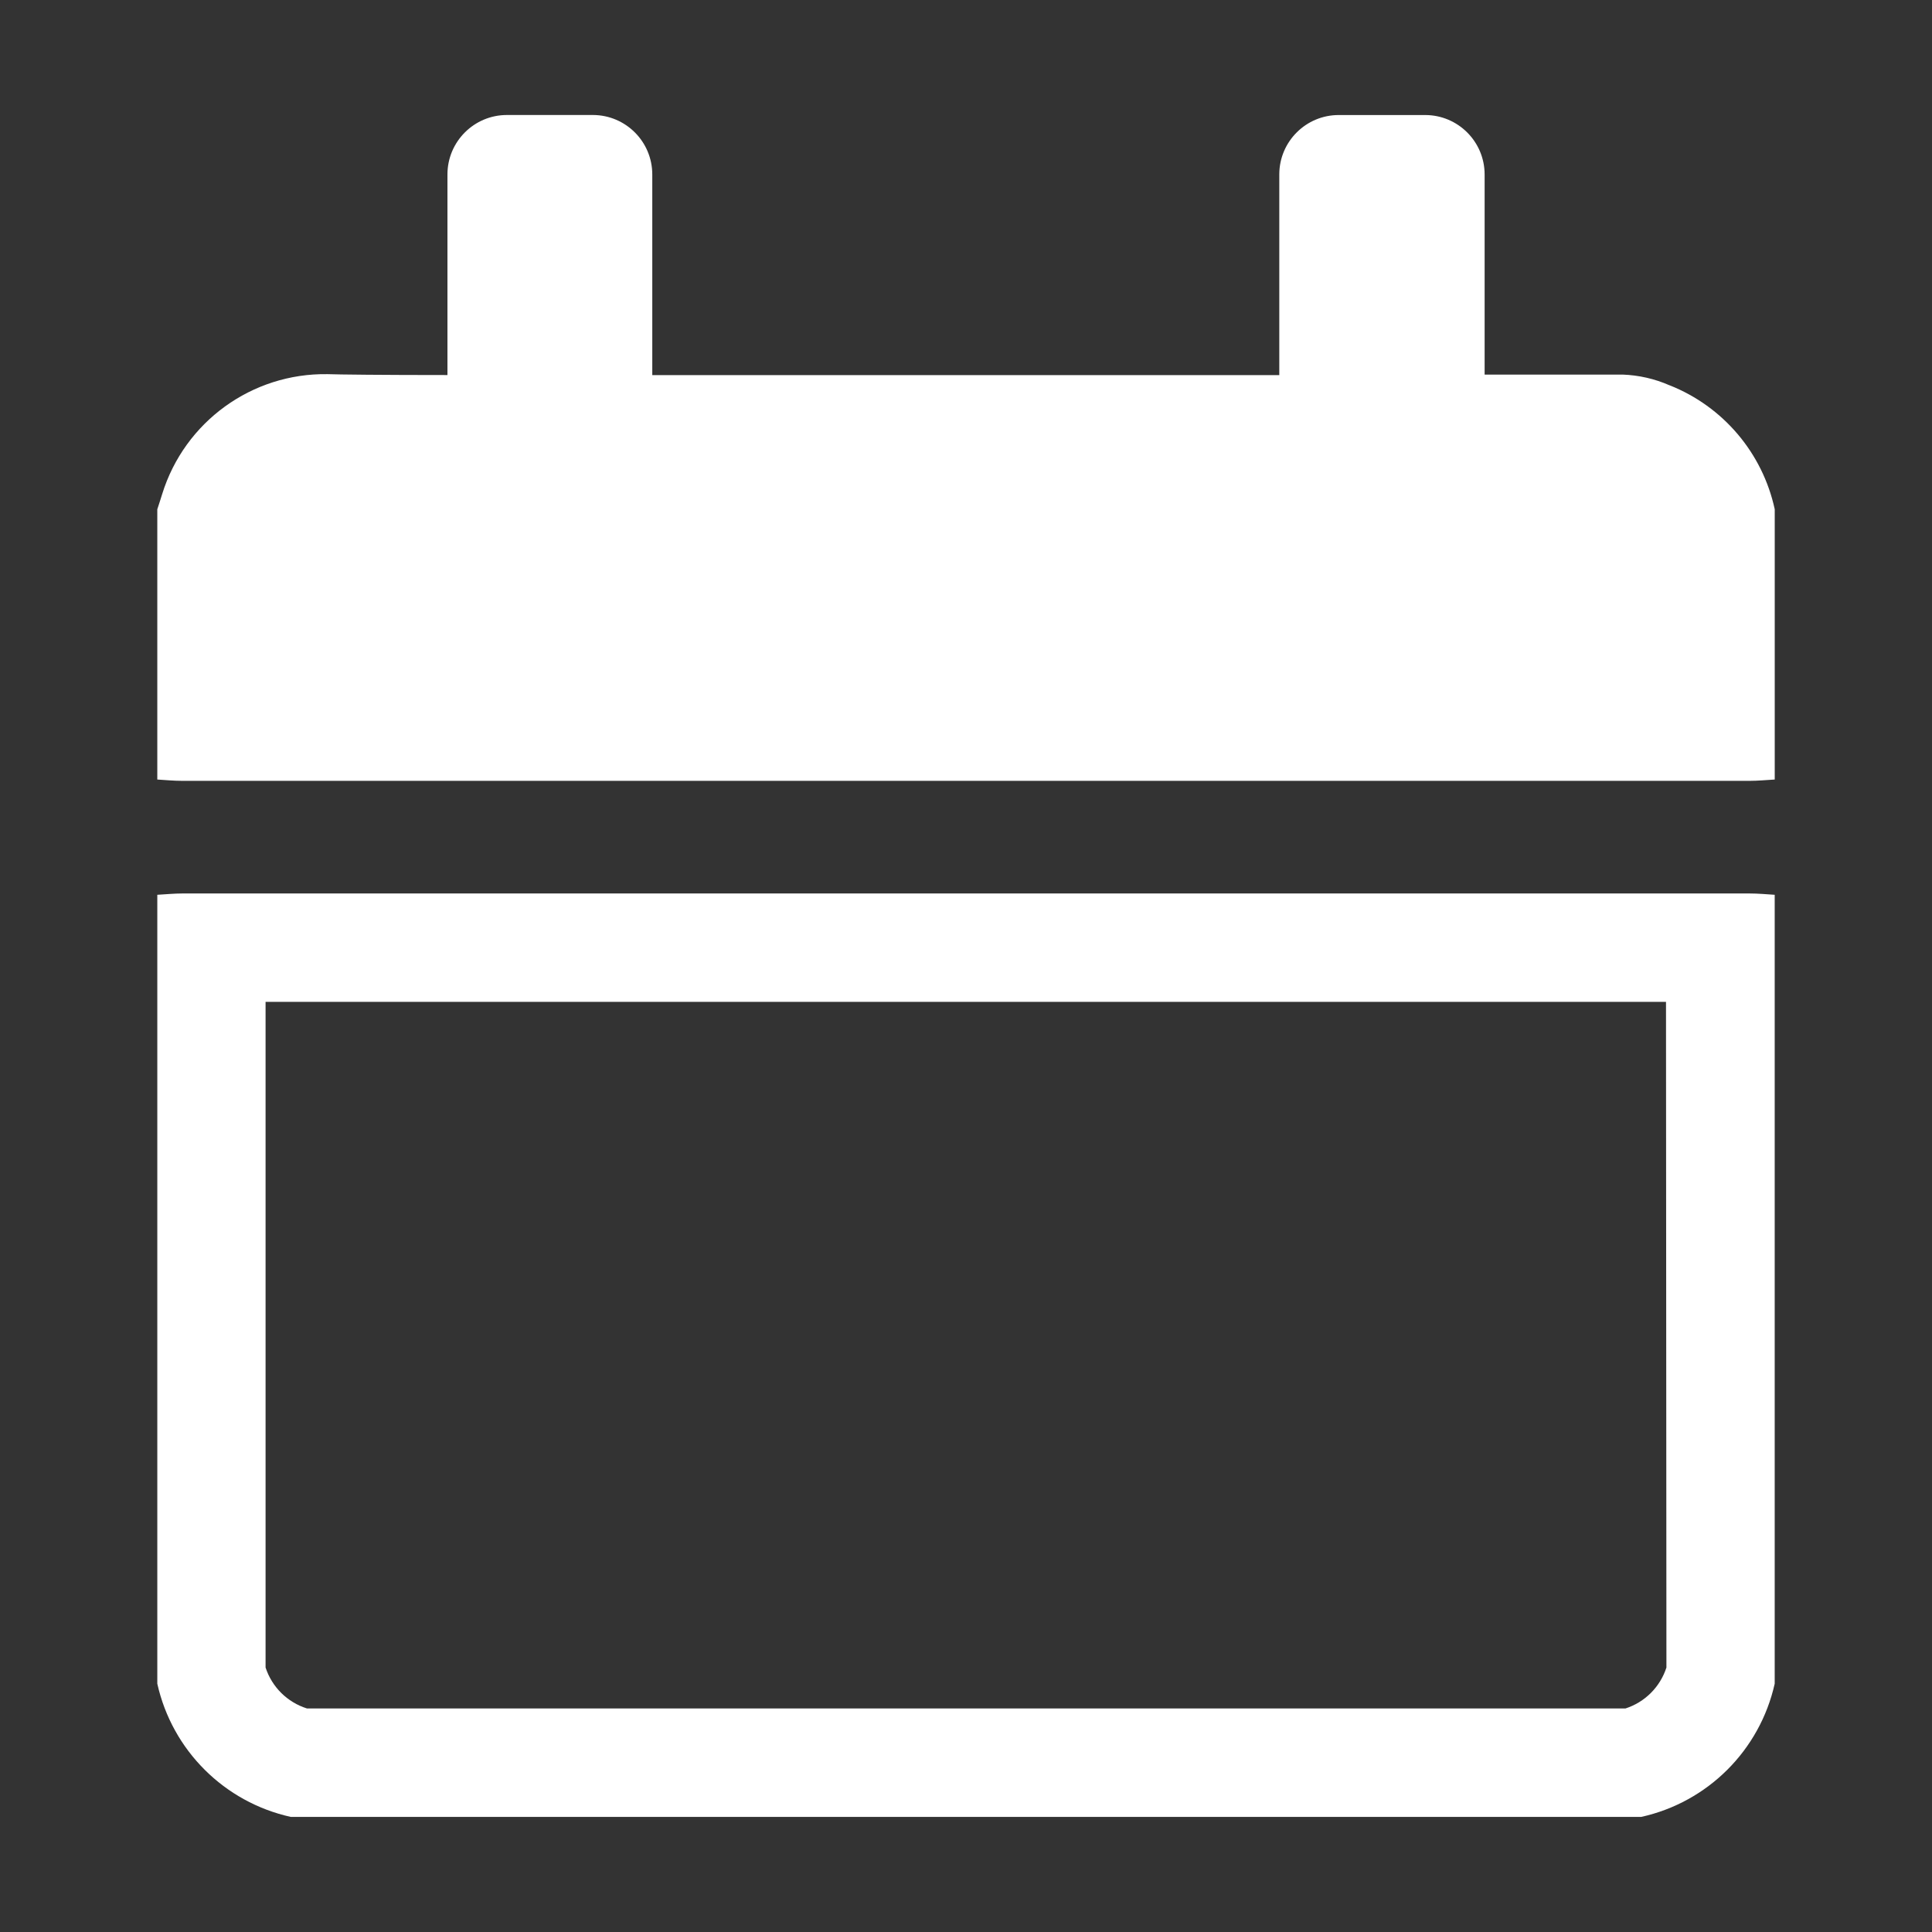 <svg xmlns="http://www.w3.org/2000/svg" id="Calque_1" data-name="Calque 1" viewBox="0 0 500 500"><rect x="0" y="0" width="500" height="500" fill="#333333" stroke="none"/><defs><style>      .cls-1 {        fill: #fff;      }    </style></defs><path id="Trac&#xE9;_1957" data-name="Trac&#xE9; 1957" class="cls-1" d="M250.01,231.23H47.22c-2.12,0-4.24.21-6.51.34v204.17c3.85,17.23,17.33,30.67,34.57,34.48h349.44c17.24-3.8,30.72-17.25,34.57-34.48v-204.17c-2.12-.13-4.24-.34-6.51-.34h-202.77M431.27,431.55c-1.62,5.03-5.57,8.98-10.6,10.6H79.45c-5.08-1.59-9.07-5.54-10.72-10.6v-172.27h362.43l.11,172.27Z"></path><path id="Trac&#xE9;_1958" data-name="Trac&#xE9; 1958" class="cls-1" d="M432.08,99.72c-3.84-1.69-7.97-2.63-12.17-2.78h-35.69v-51.78c0-8.5-6.89-15.39-15.39-15.39,0,0,0,0,0,0h-22.3c-8.5-.04-15.42,6.83-15.45,15.32,0,.02,0,.04,0,.06v51.93h-162.27v-51.93c0-8.47-6.85-15.35-15.32-15.39h-22.3c-8.5,0-15.39,6.89-15.39,15.39h0v51.91c-16.96,0-28.25-.13-31.03-.23-19.57-.31-36.99,12.32-42.79,31.01-.4,1.34-.85,2.65-1.27,3.96v69.94c2.12.13,4.24.34,6.51.34h405.57c2.12,0,4.24-.21,6.51-.34v-69.94c-3.15-14.57-13.36-26.6-27.21-32.09"></path></svg>